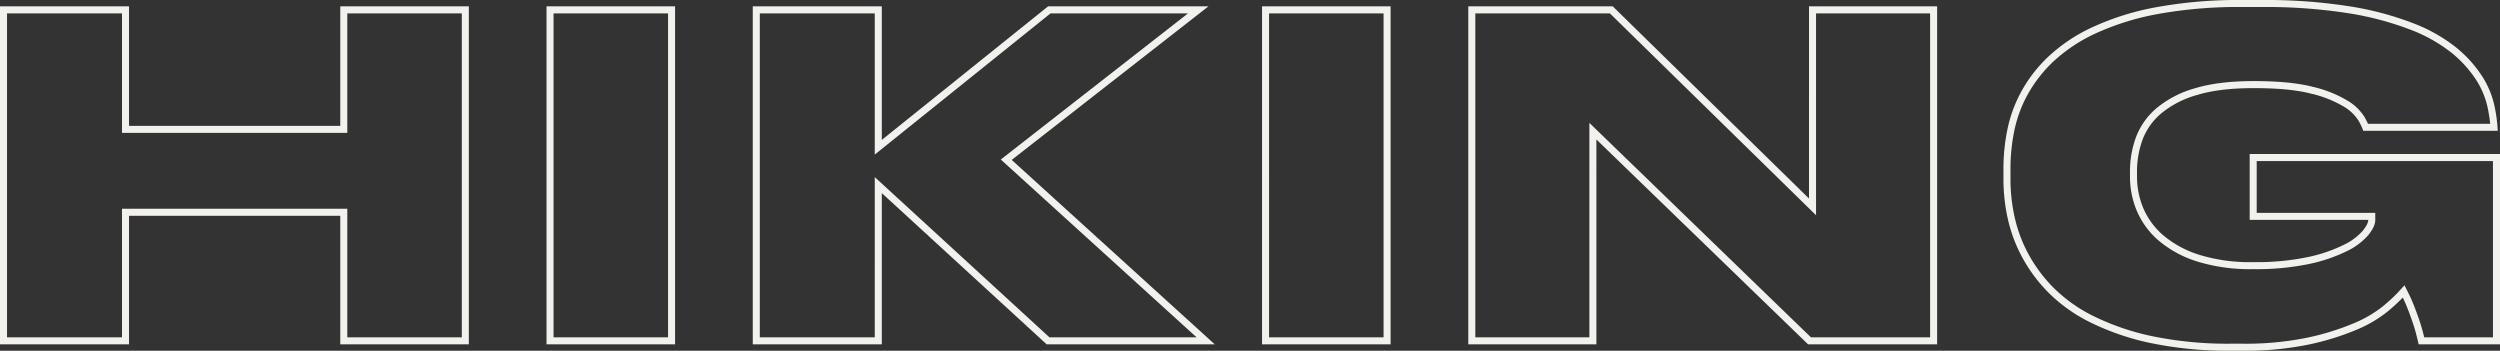 <svg xmlns="http://www.w3.org/2000/svg" width="842.295" height="118.163" viewBox="0 0 842.295 118.163">
  <rect x="0" y="0" width="842.295" height="118.163" fill="#333333" stroke="none"/>
  <defs>
    <style>
      .cls-1 {
        fill: #f2f1ed;
      }
    </style>
  </defs>
  <g id="Group_1" data-name="Group 1" transform="translate(-528.256 -293.691)">
    <path id="Path_1" data-name="Path 1" class="cls-1" d="M642.9,420.066H571.726V379.811h-43.47V493.689h43.47V450.373H642.9v43.316h43.316V379.811H642.9Zm2.368,0V382.179h38.579V491.32H645.268V448H569.358V491.32H530.624V382.179h38.733v40.255h75.911Zm67.12,73.623H755.7V379.811H712.388Zm2.368-111.509h38.581V491.32H714.756ZM935.4,379.811H881.368l-56.02,45v-45h-43.47V493.689h43.47V442.72l55.562,50.969h56.633l-68.419-62.143ZM931.412,491.32h-49.58l-54.884-50.346-3.969-3.641V491.32H784.246V382.179h38.733v47.572l3.852-3.093,55.37-44.479h46.315l-60.851,47.5-2.216,1.73,2.081,1.89Zm22.046,2.368h43.316V379.811H953.459Zm2.368-111.509h38.579V491.32H955.827Zm181.918,62.377-66.122-64.745h-48.675V493.689h43.164V424.658l71.327,69.031h43.47V379.811h-43.163Zm2.368,0V382.179h38.427V491.32H1138.4l-70.638-68.364-4.015-3.886v72.25h-38.428V382.179h45.34l65.432,64.069,4.026,3.942Zm146.1-15V451.75h39.949q0,1.378-1.914,3.75a20.335,20.335,0,0,1-6.506,4.745,51.25,51.25,0,0,1-12.015,4.057,85.041,85.041,0,0,1-18.444,1.683,57.77,57.77,0,0,1-17.984-2.449,34.787,34.787,0,0,1-12.092-6.506,24.8,24.8,0,0,1-6.811-9.183,27.287,27.287,0,0,1-2.142-10.637v-1.684a31.084,31.084,0,0,1,1.837-10.714,21.476,21.476,0,0,1,6.352-8.954,32.8,32.8,0,0,1,12.092-6.2q7.576-2.3,19.055-2.3,12.091,0,19.21,1.837a38.725,38.725,0,0,1,10.943,4.285,14.793,14.793,0,0,1,5.129,4.822,20.04,20.04,0,0,1,1.607,3.445h45.306V421.6a49.894,49.894,0,0,0-1.224-8.8,30.268,30.268,0,0,0-4.211-9.719,41.674,41.674,0,0,0-8.571-9.414,54.257,54.257,0,0,0-14.31-8.111,104.4,104.4,0,0,0-21.505-5.741,182.583,182.583,0,0,0-30.077-2.142h-5.969a153.954,153.954,0,0,0-29.312,2.449,89.977,89.977,0,0,0-21.428,6.734,56.115,56.115,0,0,0-14.77,9.872,47.912,47.912,0,0,0-9.183,11.863,45.891,45.891,0,0,0-4.669,12.857,65.462,65.462,0,0,0-1.3,12.7v4.287a61.342,61.342,0,0,0,1.377,12.551,50.152,50.152,0,0,0,4.745,13.01,52.19,52.19,0,0,0,8.955,12.168,53.249,53.249,0,0,0,14.157,10.1,85.74,85.74,0,0,0,20.282,6.964,127.109,127.109,0,0,0,27.322,2.6h3.519a105.014,105.014,0,0,0,22.807-2.143,87.947,87.947,0,0,0,15.918-4.973,42.813,42.813,0,0,0,10.1-5.893,58.781,58.781,0,0,0,5.358-4.9q.764,1.531,1.607,3.673t1.607,4.362q.764,2.22,1.3,4.285c.356,1.377.635,2.526.842,3.443h27.4V429.557Zm81.969,61.764h-23.156q-.194-.785-.424-1.672c-.373-1.432-.828-2.932-1.356-4.464-.519-1.5-1.071-3-1.64-4.454-.584-1.485-1.153-2.785-1.692-3.864l-1.536-3.079-2.327,2.534a57.055,57.055,0,0,1-5.13,4.681,40.747,40.747,0,0,1-9.541,5.544,86.005,86.005,0,0,1-15.485,4.831,103.167,103.167,0,0,1-22.285,2.085h-3.519a125.319,125.319,0,0,1-26.809-2.546,83.731,83.731,0,0,1-19.719-6.763,51.1,51.1,0,0,1-13.536-9.644,50.045,50.045,0,0,1-8.553-11.615,47.95,47.95,0,0,1-4.525-12.4,59.222,59.222,0,0,1-1.327-12.065v-4.287a63.429,63.429,0,0,1,1.256-12.245,43.756,43.756,0,0,1,4.432-12.2,45.85,45.85,0,0,1,8.736-11.273,53.97,53.97,0,0,1,14.152-9.444,88.038,88.038,0,0,1,20.862-6.548,152.442,152.442,0,0,1,28.856-2.4h5.969a181.138,181.138,0,0,1,29.681,2.109,102.578,102.578,0,0,1,21.011,5.6,52.192,52.192,0,0,1,13.688,7.738,39.513,39.513,0,0,1,8.09,8.869,28.082,28.082,0,0,1,3.892,8.956,52.6,52.6,0,0,1,1.005,6.073h-41.172c-.292-.63-.668-1.362-1.134-2.217a16.835,16.835,0,0,0-5.929-5.677,40.613,40.613,0,0,0-11.627-4.584c-4.917-1.268-11.579-1.911-19.8-1.911-7.85,0-14.491.806-19.742,2.4a35.291,35.291,0,0,0-12.955,6.674,23.915,23.915,0,0,0-7.028,9.936,33.57,33.57,0,0,0-1.98,11.524v1.684a29.794,29.794,0,0,0,2.324,11.55,27.266,27.266,0,0,0,7.442,10.058,37.318,37.318,0,0,0,12.905,6.966,60.376,60.376,0,0,0,18.726,2.568,87.754,87.754,0,0,0,18.968-1.742,53.7,53.7,0,0,0,12.578-4.262,22.339,22.339,0,0,0,7.263-5.363c1.664-2.063,2.438-3.727,2.438-5.236v-2.368h-39.949V431.925h79.6Z" transform="translate(0 -83.978)"/>
  </g>
</svg>
